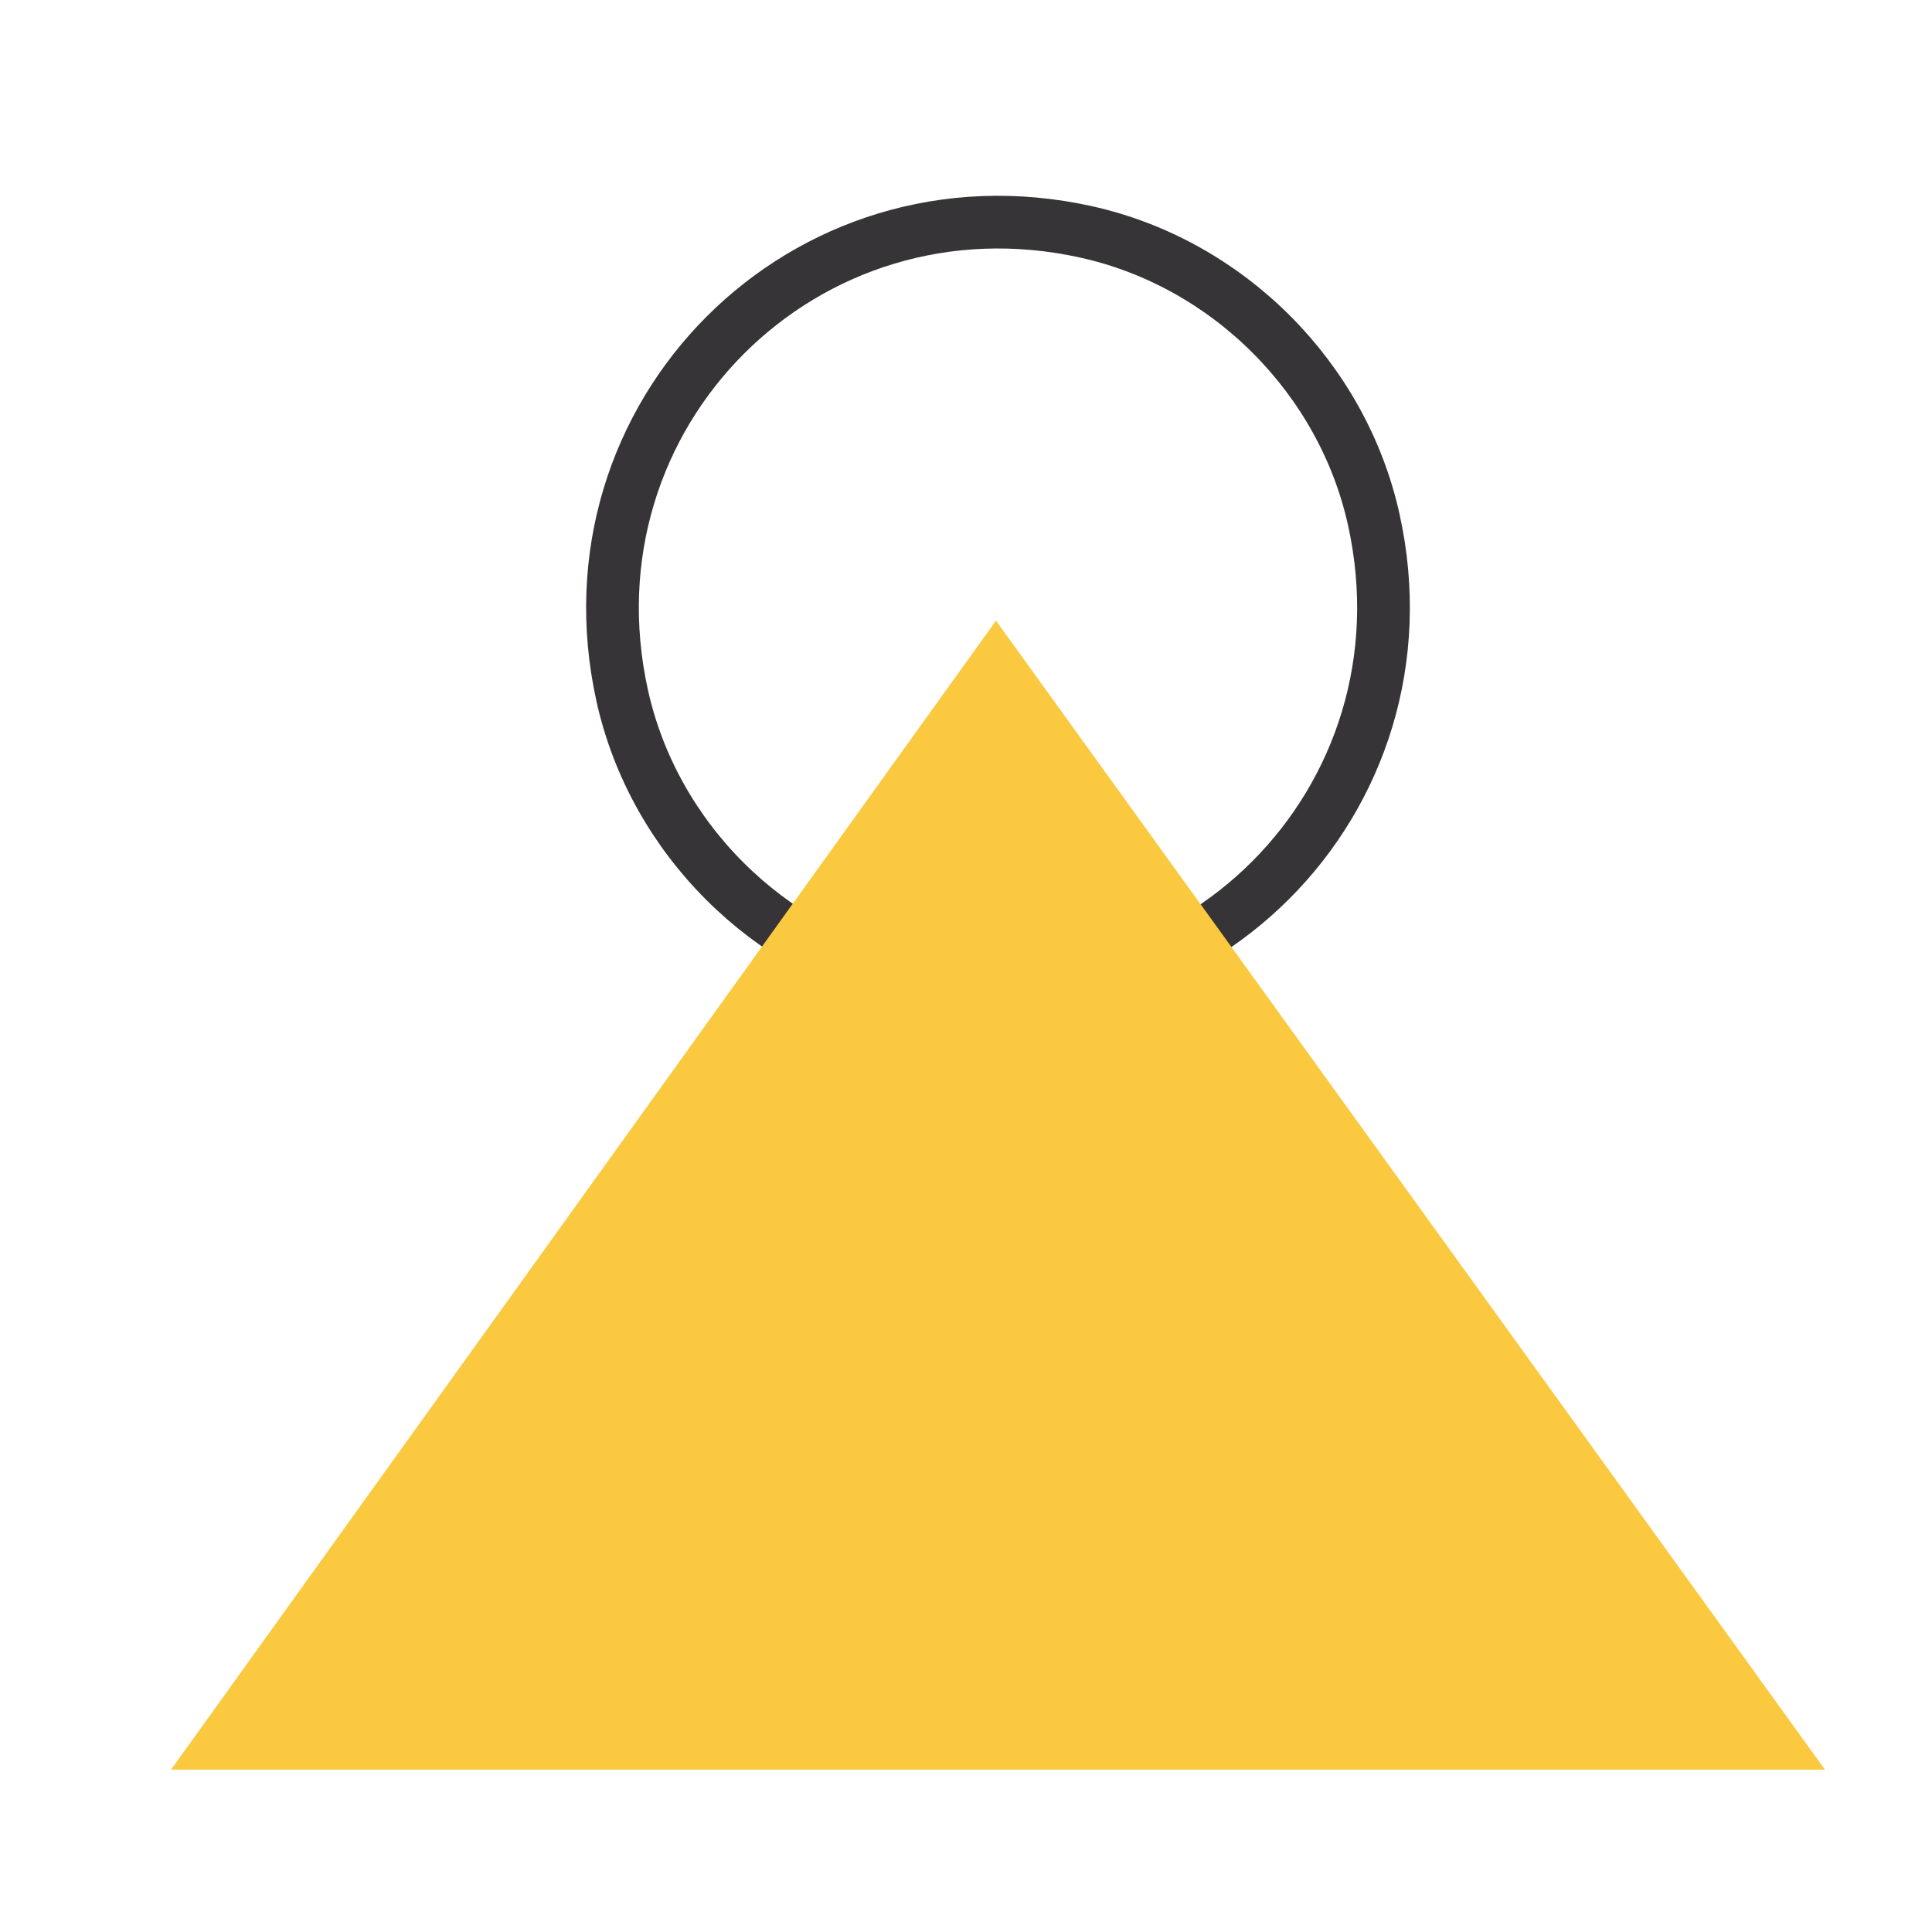 <?xml version="1.0" encoding="UTF-8"?> <svg xmlns="http://www.w3.org/2000/svg" id="uuid-fc295230-4cf6-4ebc-9d73-5720549463c4" data-name="Layer 17" viewBox="0 0 500 500"><defs><style> .uuid-688afd11-b060-480c-9103-77d76717a268 { fill: #fbc940; } .uuid-5fe93286-7468-46ff-b888-c11e9a01c235 { fill: none; stroke: #363436; stroke-miterlimit: 10; stroke-width: 13.64px; } </style></defs><path class="uuid-5fe93286-7468-46ff-b888-c11e9a01c235" d="M161.04,180.09c-16.13-72.79,47.28-136.2,120.07-120.07,36.68,8.13,66.28,37.73,74.41,74.41,16.13,72.79-47.28,136.2-120.07,120.07-36.68-8.13-66.28-37.73-74.41-74.41"></path><polygon class="uuid-688afd11-b060-480c-9103-77d76717a268" points="257.76 160.62 472.31 457.99 44.25 457.99 257.76 160.62"></polygon></svg> 